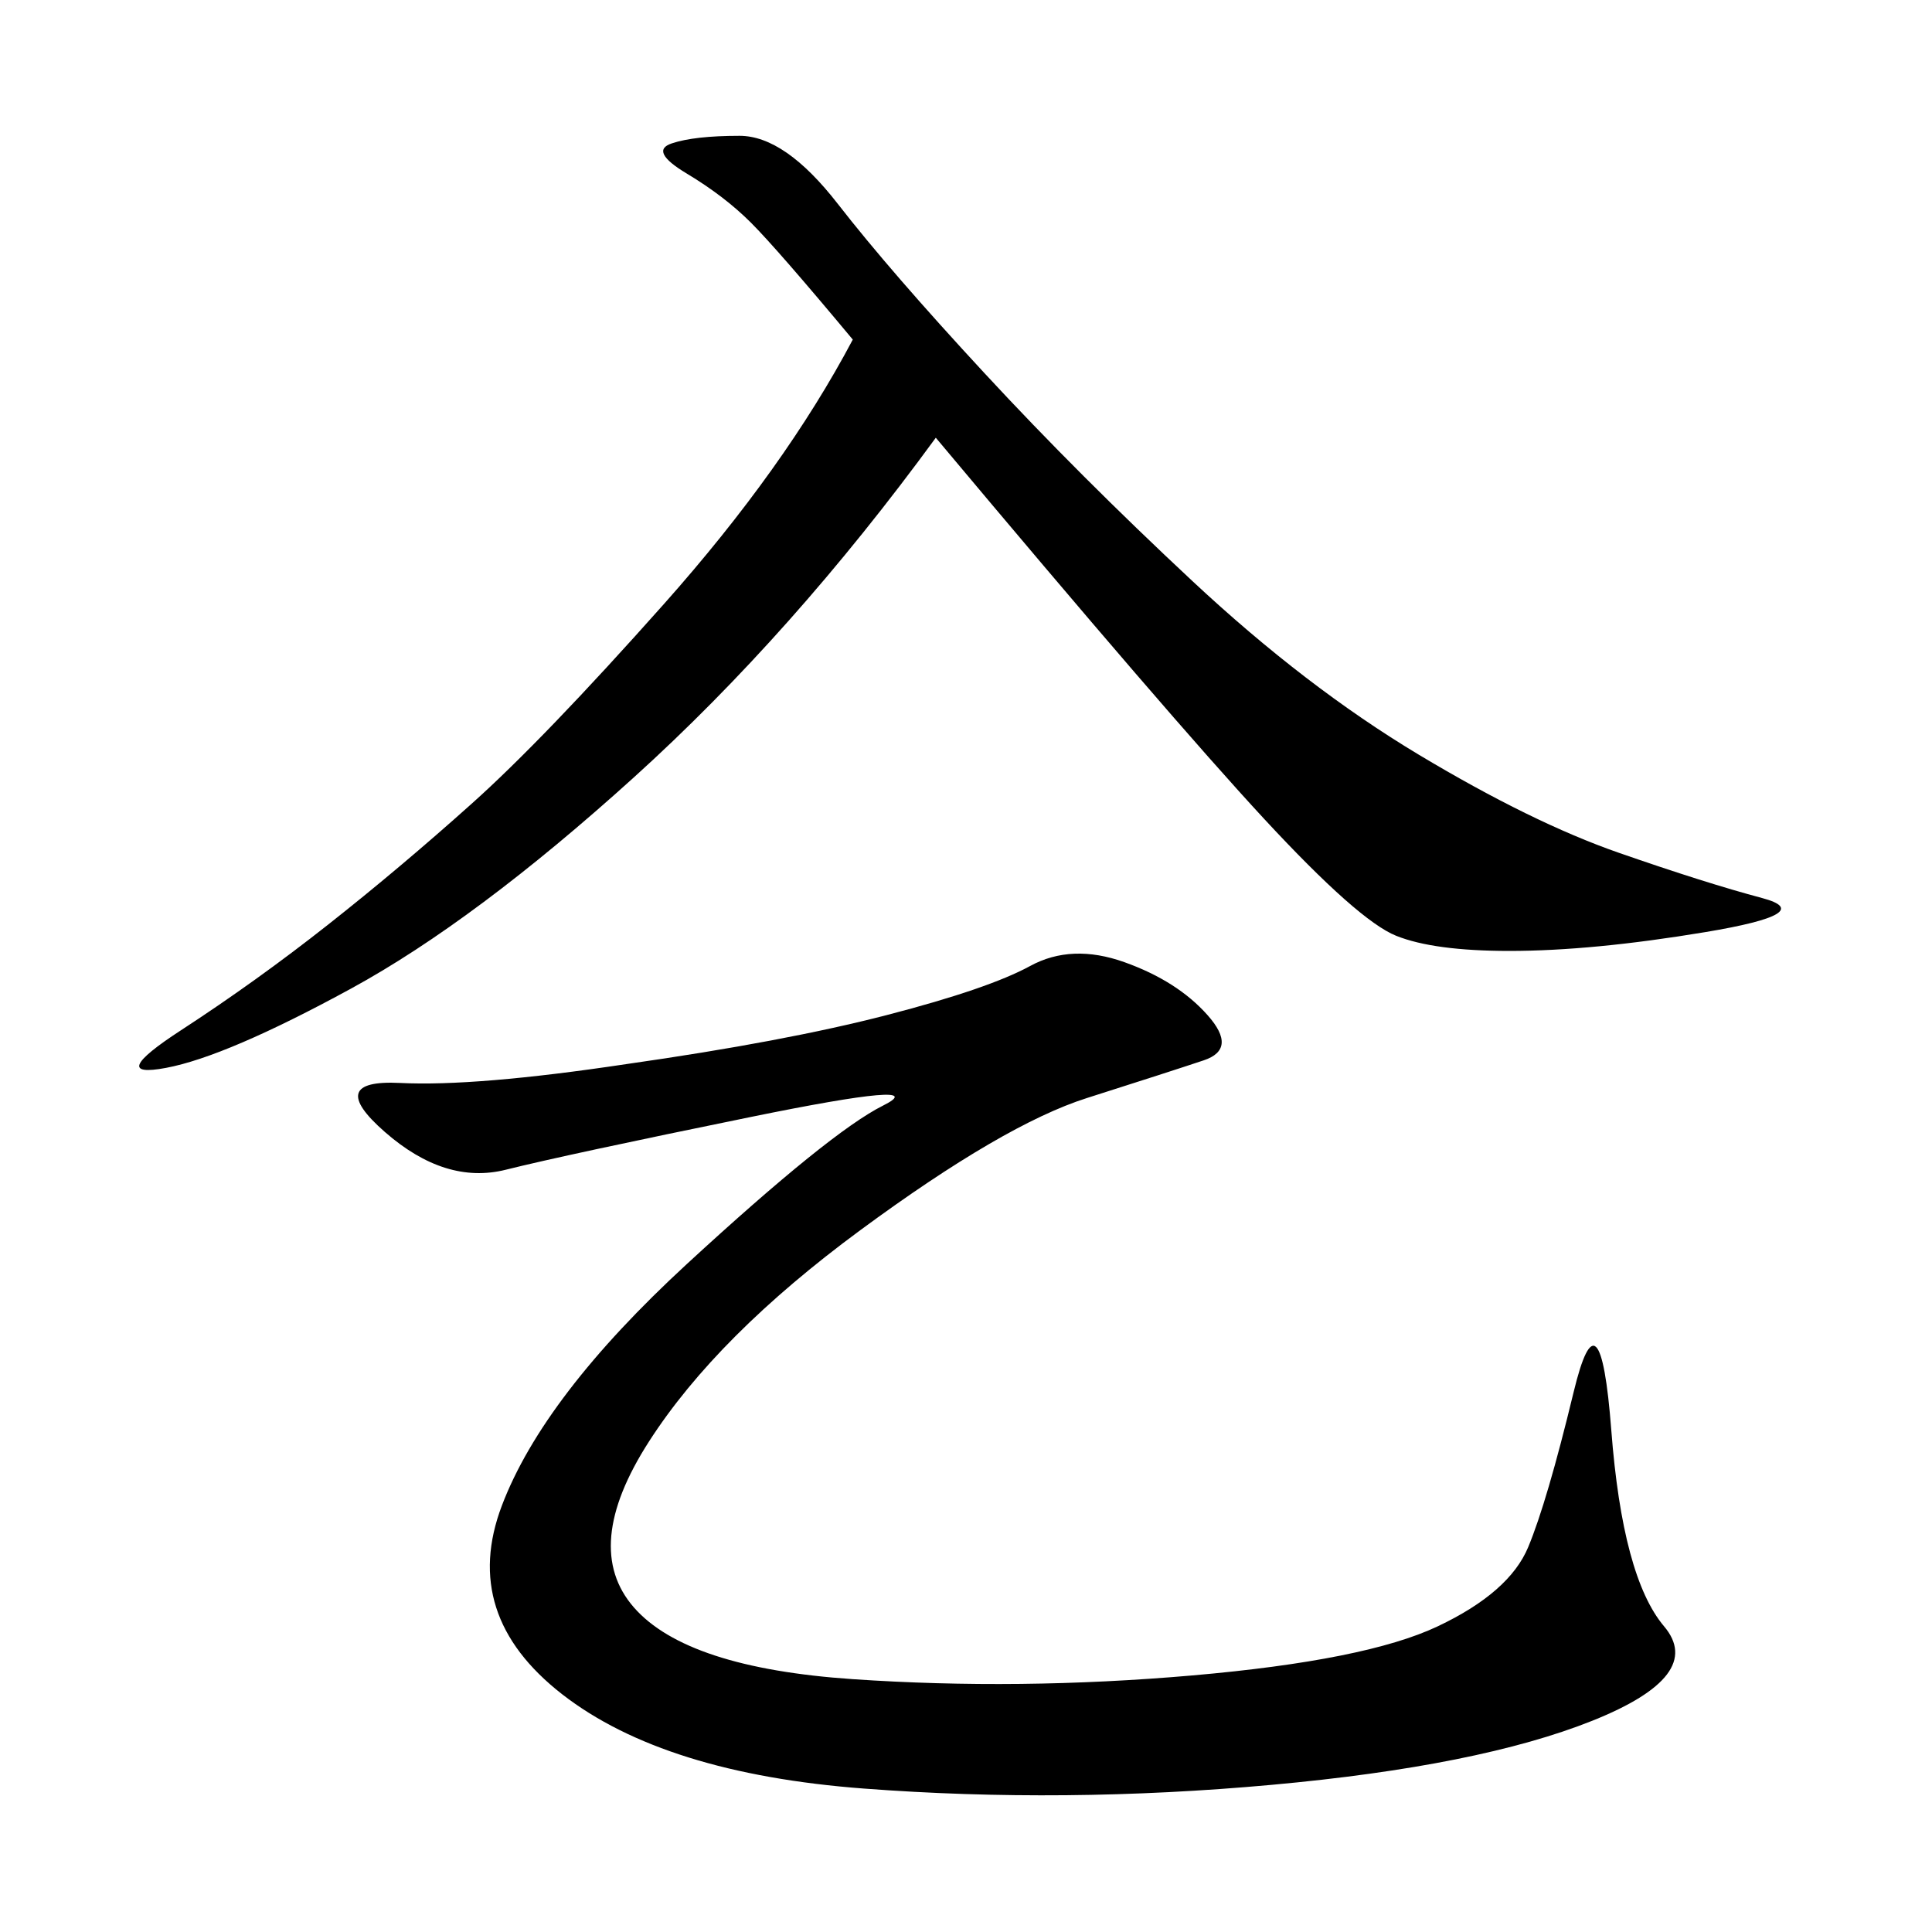 <svg xmlns="http://www.w3.org/2000/svg" xmlns:xlink="http://www.w3.org/1999/xlink" width="300" height="300"><path d="M97.27 165.23Q121.88 161.72 137.70 157.62Q153.52 153.52 159.96 150Q166.41 146.48 174.61 149.41Q182.81 152.34 187.50 157.62Q192.19 162.89 186.91 164.65Q181.64 166.41 168.75 170.51Q155.86 174.61 133.59 191.02Q111.33 207.42 100.78 223.83Q90.23 240.23 98.44 249.61Q106.64 258.98 132.42 260.74Q158.20 262.50 185.16 260.16Q212.11 257.81 223.24 252.54Q234.38 247.27 237.30 240.23Q240.23 233.20 244.34 216.21Q248.44 199.22 250.20 222.07Q251.95 244.92 258.40 252.54Q264.84 260.16 247.27 267.19Q229.69 274.22 197.46 277.15Q165.23 280.08 134.18 277.73Q103.13 275.39 87.30 263.09Q71.48 250.78 77.93 233.79Q84.38 216.80 106.64 196.29Q128.91 175.78 137.11 171.68Q145.31 167.58 116.60 173.44Q87.89 179.30 78.52 181.64Q69.14 183.98 59.77 175.78Q50.39 167.58 62.11 168.16Q73.83 168.75 97.27 165.23L97.27 165.23ZM145.31 67.97Q123.05 98.44 98.44 120.70Q73.83 142.97 54.49 153.52Q35.16 164.06 25.78 165.82Q16.41 167.58 28.13 159.96Q39.84 152.34 50.98 143.55Q62.11 134.77 73.24 124.80Q84.38 114.84 103.13 93.75Q121.88 72.66 132.42 52.73L132.42 52.73Q120.70 38.67 116.60 34.57Q112.50 30.47 106.64 26.95Q100.78 23.44 104.30 22.27Q107.81 21.09 114.84 21.09L114.84 21.09Q121.88 21.09 130.08 31.64Q138.28 42.19 152.93 58.01Q167.58 73.83 185.16 90.23Q202.73 106.64 220.31 117.19Q237.89 127.73 251.37 132.42Q264.84 137.11 273.63 139.45Q282.42 141.80 264.84 144.73Q247.27 147.66 234.38 147.66L234.38 147.66Q222.66 147.66 216.80 145.31Q210.94 142.97 196.29 127.15Q181.64 111.33 145.31 67.97L145.31 67.97Z"/></svg>
